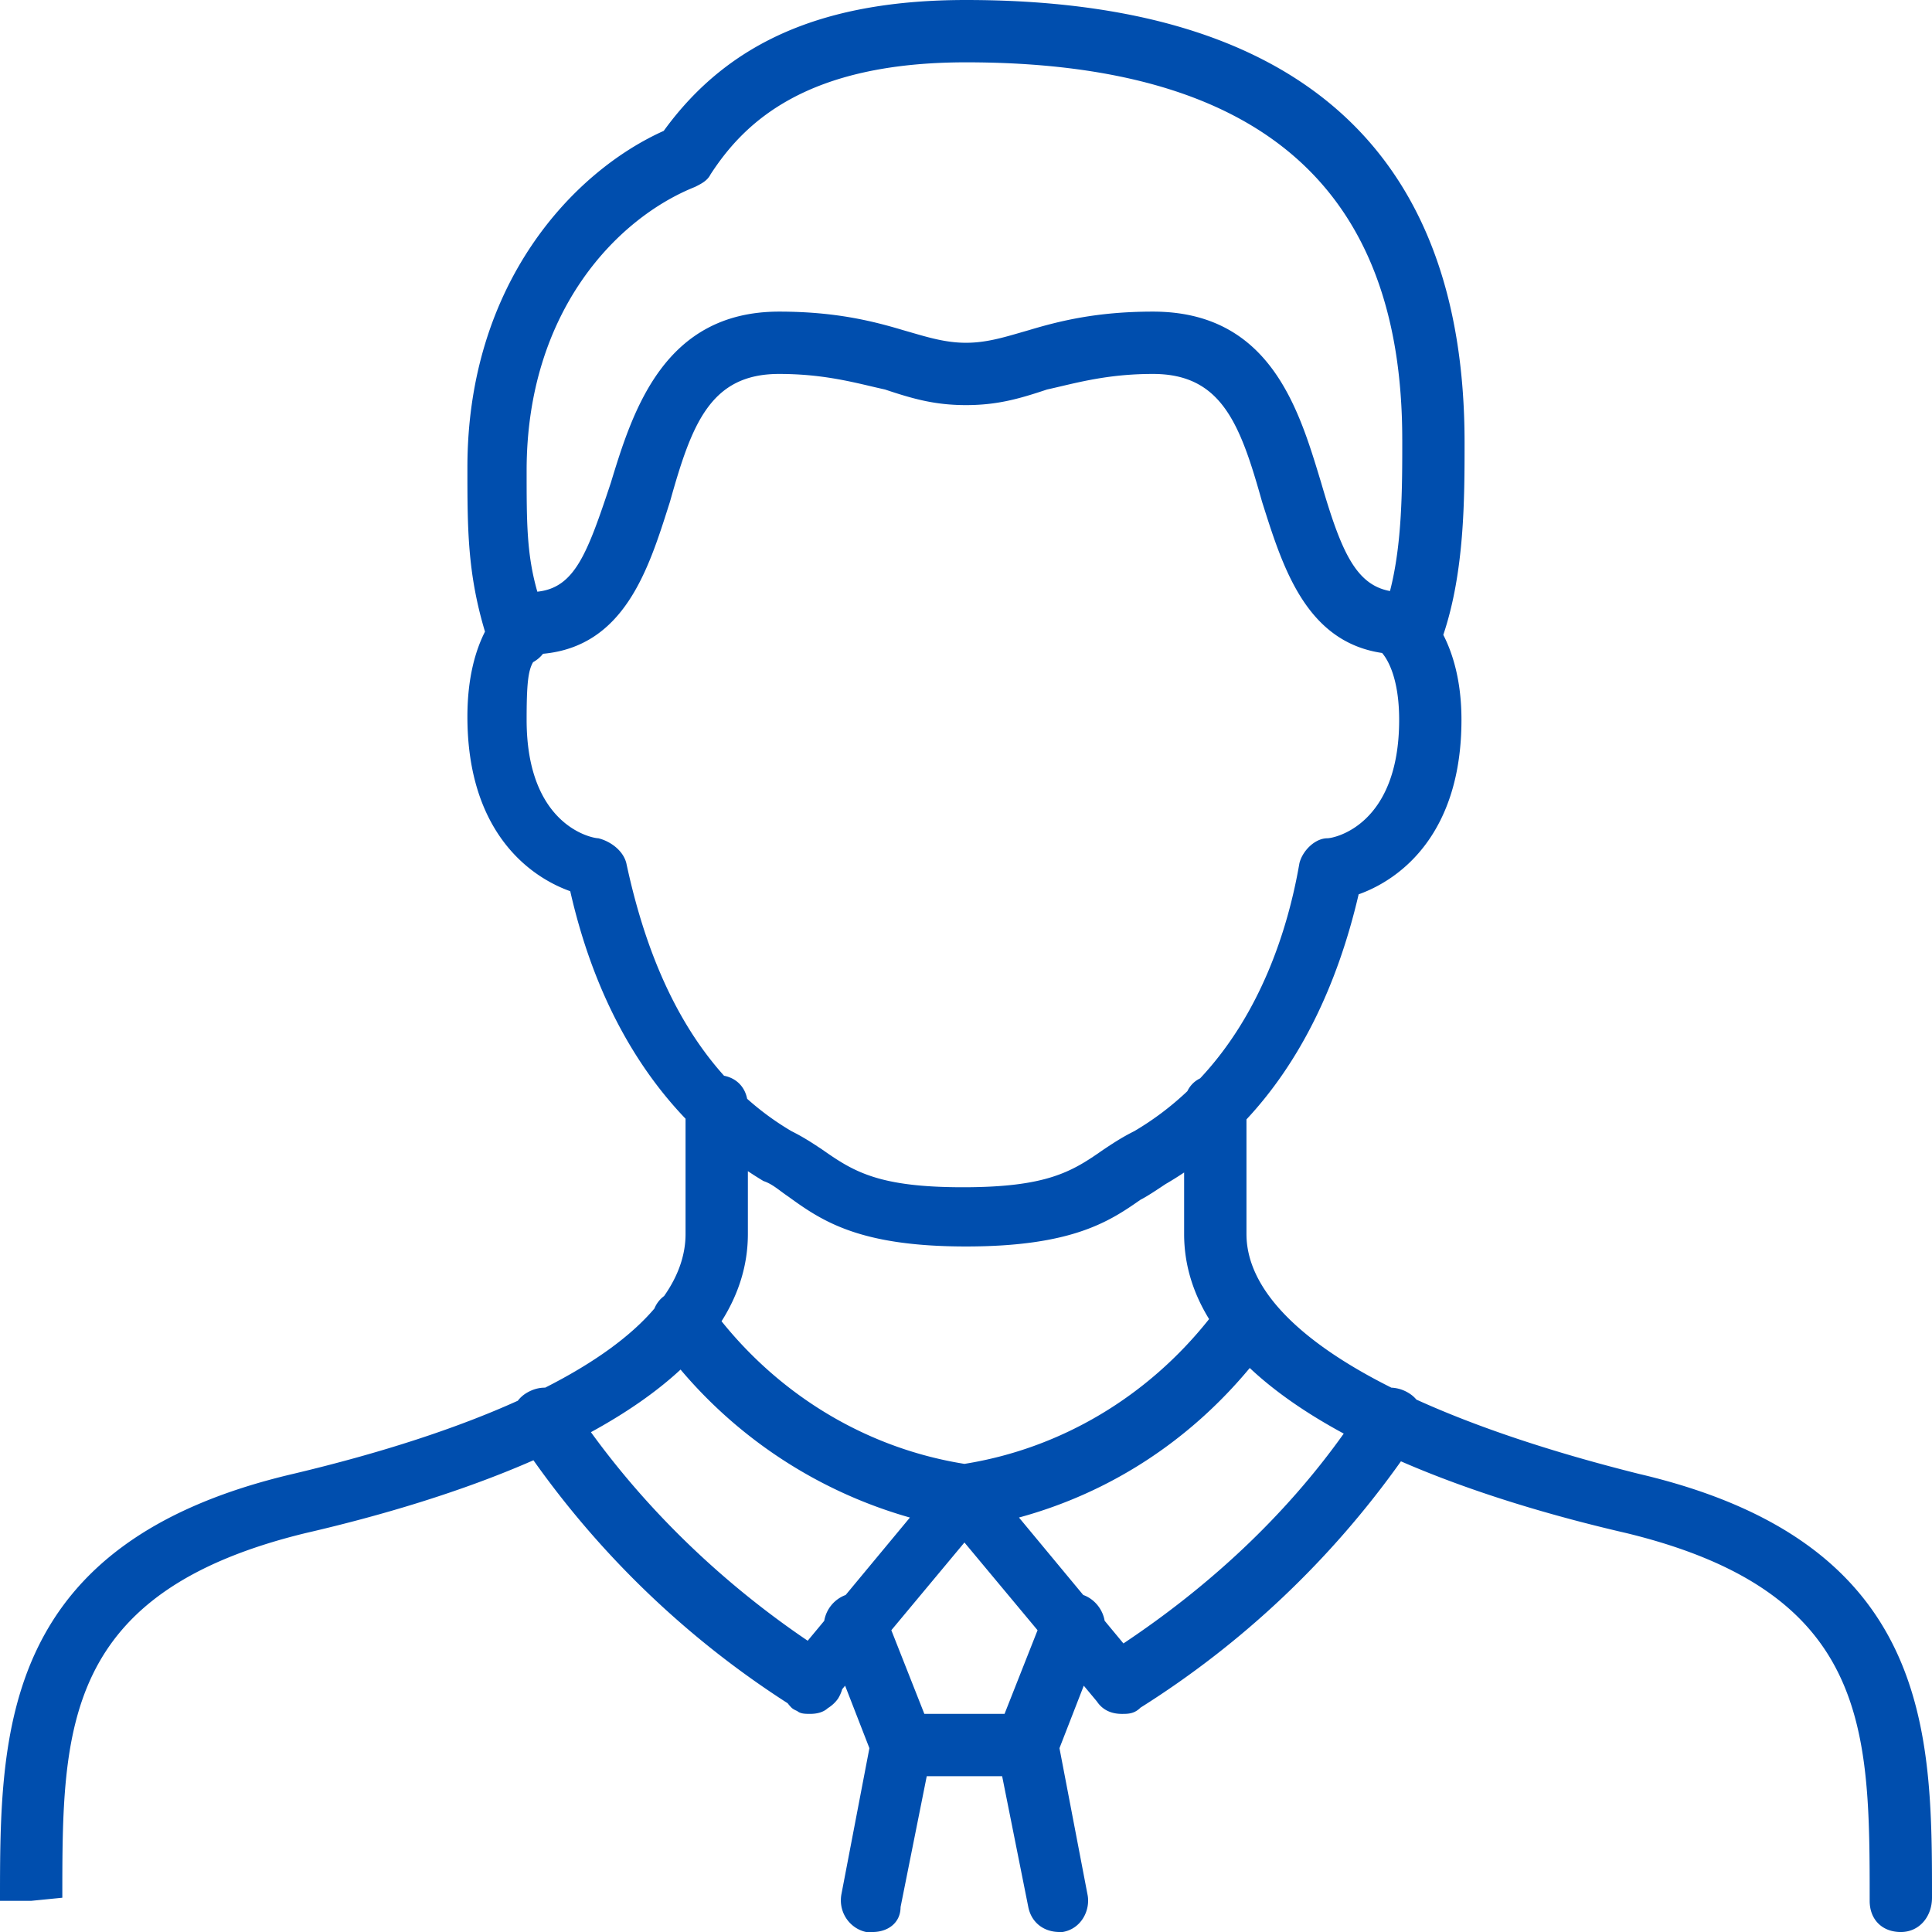 <svg xmlns="http://www.w3.org/2000/svg" width="100" height="100" fill="none"><path fill="#004EAE" fill-rule="evenodd" d="M24.193 24.194c0 3.151 0 5.465.91 8.5-.483.953-.91 2.366-.91 4.403 0 5.807 3.065 8.226 5.323 9.032 1.123 4.943 3.185 8.868 5.968 11.776v5.966c0 1.093-.379 2.17-1.113 3.216l-.016.01a1.5 1.5 0 0 0-.482.632c-1.225 1.44-3.13 2.816-5.656 4.096-.32-.004-.65.087-.959.272-.186.111-.338.25-.456.405-3.121 1.413-7.031 2.694-11.64 3.788C0 79.84 0 89.677 0 98.387h1.613l1.613-.161c0-8.71 0-15.807 12.58-18.871 3.915-.903 8.098-2.144 11.805-3.772A47.7 47.7 0 0 0 40.77 88.16q.09.12.198.228c.06.06.168.122.294.174.174.147.42.148.668.148h.006c.337 0 .673-.078.901-.288.217-.135.413-.312.55-.518q.137-.23.206-.473l.15-.18L45 90.485l-1.452 7.58c-.161.968.484 1.774 1.29 1.936h.323c.807 0 1.452-.484 1.452-1.29l1.355-6.775h3.903l1.354 6.774c.162.807.807 1.29 1.613 1.29H55c.967-.16 1.451-1.128 1.29-1.935l-1.452-7.58 1.258-3.234.678.814c.323.484.807.646 1.29.646h.02c.316 0 .632-.007.948-.323a47.7 47.7 0 0 0 13.48-12.75c3.677 1.602 7.81 2.825 11.682 3.718 12.58 3.064 12.58 10.161 12.58 19.032 0 .968.645 1.613 1.613 1.613S100 99.194 100 98.226c0-8.549 0-18.387-15.161-21.936-4.553-1.138-8.424-2.437-11.526-3.847a1.6 1.6 0 0 0-.41-.346 1.85 1.85 0 0 0-.886-.272c-4.864-2.434-7.5-5.166-7.5-7.954V57.94c2.741-2.936 4.694-6.872 5.806-11.65 2.258-.806 5.322-3.225 5.322-9.032 0-2.005-.445-3.43-.94-4.398 1.101-3.272 1.101-7.05 1.101-9.957C75.806 7.742 67.096 0 50 0c-7.258 0-12.258 2.097-15.645 6.774-4.678 2.097-10.162 7.903-10.162 17.42m48.388-1.452c0 2.529 0 5.387-.635 7.85-1.787-.322-2.542-2.107-3.559-5.592l-.063-.208c-1.121-3.692-2.631-8.663-8.646-8.663-2.904 0-4.84.484-6.452.968l-.376.108c-.973.283-1.848.537-2.85.537s-1.877-.254-2.85-.537l-.376-.108c-1.613-.484-3.548-.968-6.451-.968-5.968 0-7.58 5.161-8.71 8.871-1.212 3.637-1.855 5.423-3.801 5.626-.554-1.931-.554-3.6-.554-6.271 0-8.226 4.677-13.065 8.71-14.678.322-.16.645-.322.806-.645 1.774-2.742 5-5.806 13.226-5.806 15.161 0 22.58 6.451 22.58 19.516M28.106 33.84a1.7 1.7 0 0 1-.513.433c-.267.447-.335 1.207-.335 2.985 0 5.484 3.387 6.13 3.71 6.13.645.16 1.29.645 1.451 1.29.728 3.396 2.094 7.703 5.058 11.003.632.124 1.07.562 1.196 1.193.69.616 1.453 1.18 2.295 1.675.645.322 1.129.645 1.612.967 1.613 1.13 2.904 1.936 7.259 1.936 4.354 0 5.645-.807 7.258-1.936.483-.322.967-.645 1.613-.967a15.2 15.2 0 0 0 2.748-2.07 1.4 1.4 0 0 1 .66-.663c3.074-3.277 4.527-7.58 5.14-11.138.161-.645.806-1.29 1.452-1.29.322 0 3.71-.646 3.71-6.13 0-2.24-.647-3.188-.883-3.46-3.909-.573-5.122-4.39-6.15-7.628l-.064-.202c-1.13-4.032-2.097-6.613-5.645-6.613-2.045 0-3.514.346-4.796.648h-.002q-.35.084-.686.158c-1.452.484-2.58.807-4.194.807s-2.742-.323-4.193-.807q-.337-.075-.688-.158c-1.282-.302-2.751-.648-4.796-.648-3.549 0-4.516 2.58-5.645 6.613l-.065.202c-1.059 3.334-2.314 7.284-6.507 7.67m23.889 54.87 1.709-4.33-3.785-4.541-3.784 4.541 1.709 4.33zm-8.25-6.143.025-.01 3.327-4.009a24.17 24.17 0 0 1-11.871-7.659c-1.288 1.195-2.87 2.273-4.64 3.24 3.02 4.168 6.883 7.859 11.22 10.795l.856-1.03a1.74 1.74 0 0 1 1.083-1.328m13.431 1.325.973 1.173c4.41-2.937 8.338-6.558 11.403-10.861-1.866-1.009-3.529-2.138-4.865-3.396-3.117 3.756-7.212 6.45-11.945 7.74l3.327 4.01.06.022c.552.221.953.745 1.047 1.312M49.92 75.77c-4.984-.796-9.42-3.46-12.573-7.382.87-1.376 1.363-2.879 1.363-4.516v-3.253q.396.265.806.511c.34.113.6.306.892.522.124.092.254.188.398.285 1.775 1.29 3.71 2.58 9.194 2.58s7.42-1.29 9.032-2.419c.323-.161.807-.484 1.29-.806q.495-.288.968-.604v3.184c0 1.592.466 3.058 1.292 4.403-3.158 3.983-7.63 6.691-12.662 7.495" clip-rule="evenodd"/></svg>